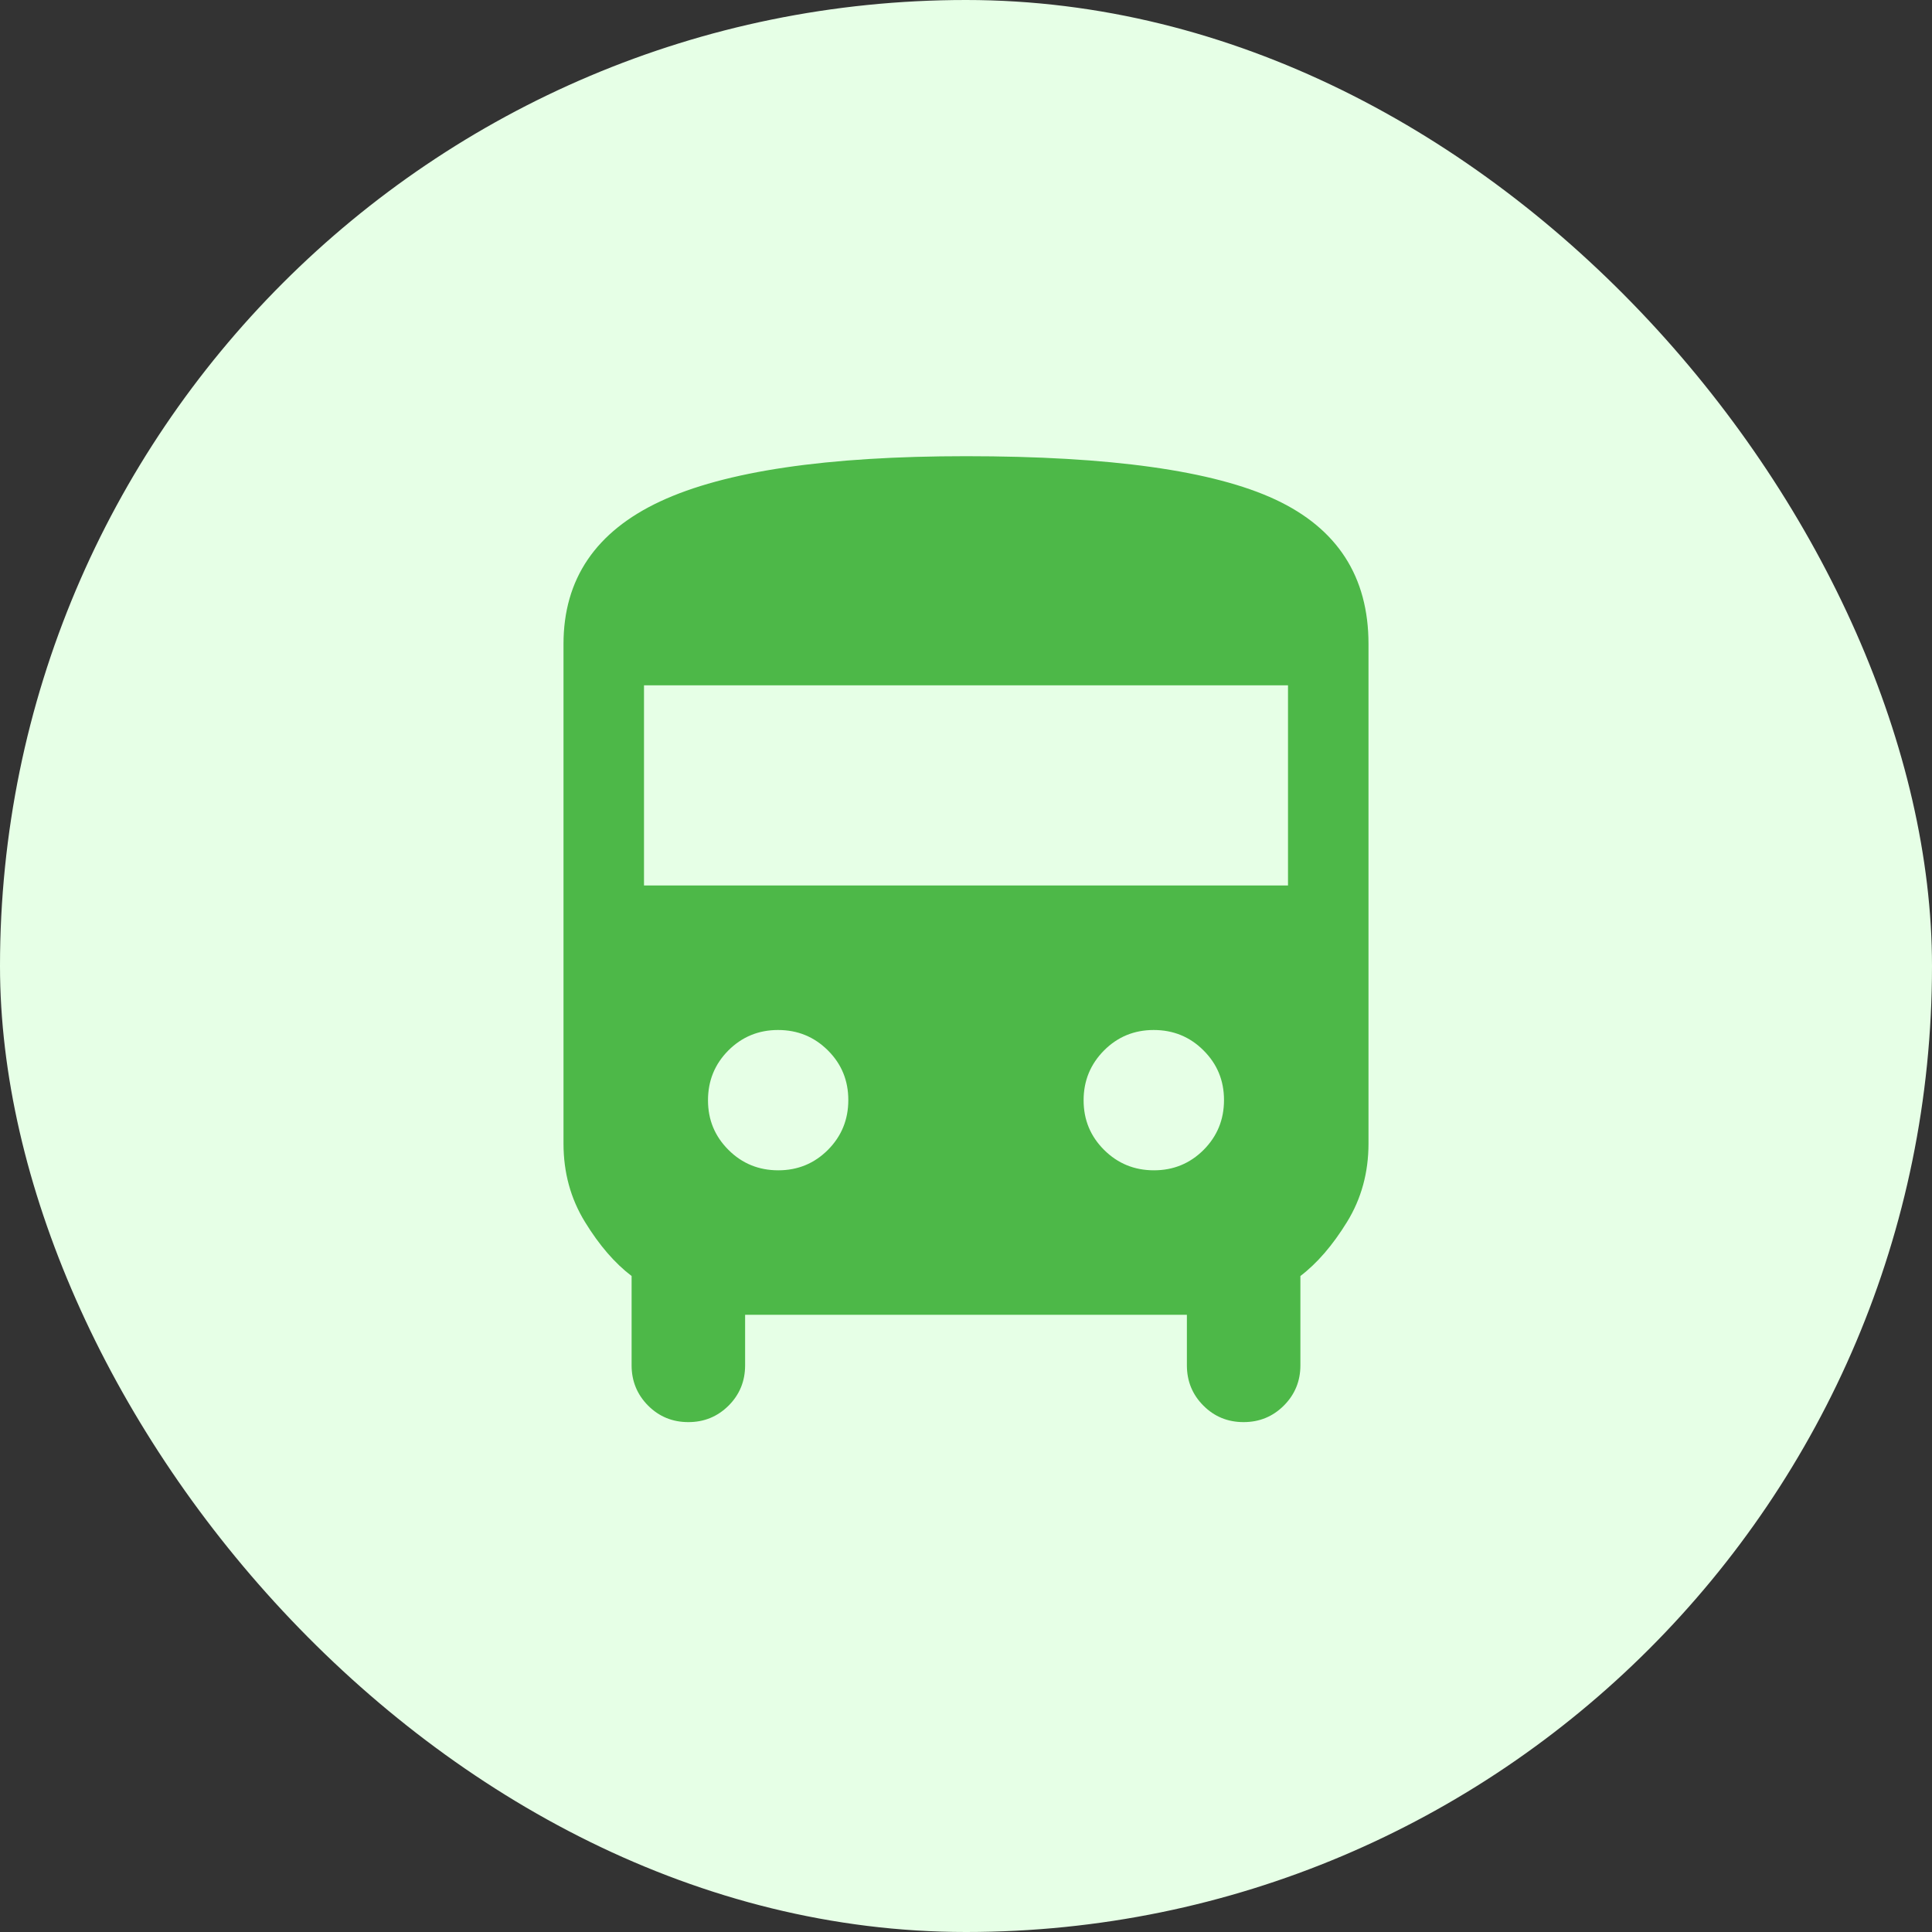 <svg width="24" height="24" viewBox="0 0 24 24" fill="none" xmlns="http://www.w3.org/2000/svg">
<rect x="0" y="0" width="24" height="24" fill="#333333" stroke="none"/>
<rect width="24" height="24" rx="12" fill="#E6FFE6"/>
<mask id="mask0_5661_254180" style="mask-type:alpha" maskUnits="userSpaceOnUse" x="4" y="4" width="16" height="16">
<rect x="4" y="4" width="16" height="16" fill="#D9D9D9"/>
</mask>
<g mask="url(#mask0_5661_254180)">
<path d="M9.256 16.333V16.961C9.256 17.157 9.188 17.324 9.051 17.461C8.913 17.598 8.747 17.666 8.551 17.666C8.354 17.666 8.188 17.598 8.051 17.461C7.915 17.324 7.846 17.157 7.846 16.961V15.851C7.638 15.693 7.444 15.469 7.267 15.18C7.089 14.891 7 14.566 7 14.205V8C7 7.193 7.401 6.602 8.203 6.228C9.005 5.854 10.271 5.667 12 5.667C13.791 5.667 15.073 5.846 15.844 6.206C16.614 6.566 17 7.164 17 8V14.205C17 14.566 16.911 14.891 16.733 15.18C16.555 15.469 16.362 15.693 16.154 15.851V16.961C16.154 17.157 16.085 17.324 15.948 17.461C15.811 17.598 15.644 17.666 15.448 17.666C15.252 17.666 15.085 17.598 14.949 17.461C14.812 17.324 14.744 17.157 14.744 16.961V16.333H9.256ZM8 11H16V8.513H8V11ZM9.668 14.538C9.911 14.538 10.116 14.453 10.285 14.284C10.454 14.114 10.538 13.908 10.538 13.665C10.538 13.422 10.454 13.217 10.284 13.048C10.114 12.879 9.908 12.795 9.665 12.795C9.423 12.795 9.217 12.88 9.048 13.049C8.879 13.219 8.795 13.425 8.795 13.668C8.795 13.911 8.88 14.116 9.05 14.285C9.219 14.454 9.426 14.538 9.668 14.538ZM14.335 14.538C14.577 14.538 14.783 14.453 14.952 14.284C15.121 14.114 15.205 13.908 15.205 13.665C15.205 13.422 15.12 13.217 14.95 13.048C14.781 12.879 14.574 12.795 14.332 12.795C14.089 12.795 13.883 12.88 13.715 13.049C13.546 13.219 13.461 13.425 13.461 13.668C13.461 13.911 13.546 14.116 13.716 14.285C13.886 14.454 14.092 14.538 14.335 14.538Z" fill="#4DB848"/>
</g>
</svg>
